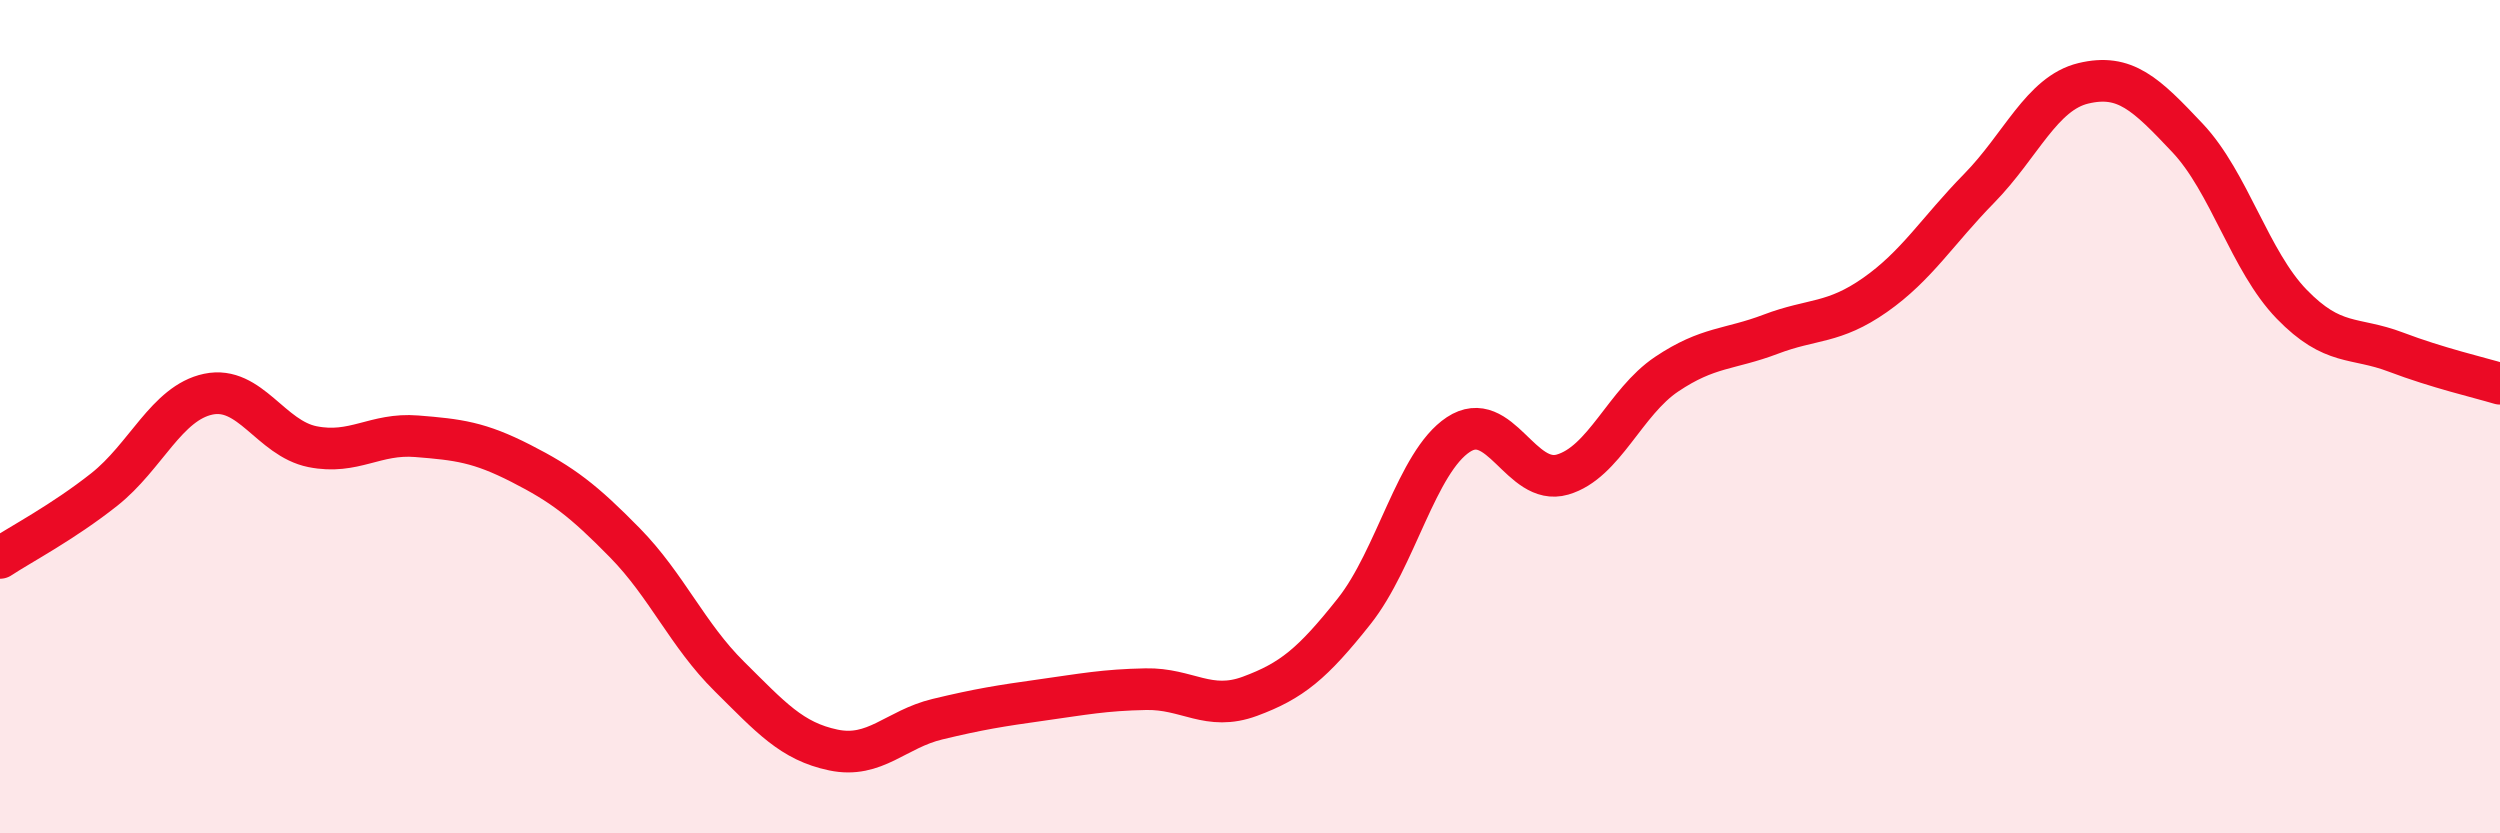 
    <svg width="60" height="20" viewBox="0 0 60 20" xmlns="http://www.w3.org/2000/svg">
      <path
        d="M 0,13.39 C 0.5,13.06 1.5,12.54 2.5,11.75 C 3.5,10.96 4,9.67 5,9.46 C 6,9.25 6.5,10.52 7.5,10.72 C 8.5,10.92 9,10.39 10,10.47 C 11,10.55 11.5,10.61 12.5,11.12 C 13.5,11.63 14,12.01 15,13.03 C 16,14.05 16.5,15.24 17.5,16.23 C 18.5,17.22 19,17.79 20,18 C 21,18.21 21.5,17.5 22.5,17.26 C 23.5,17.02 24,16.94 25,16.8 C 26,16.66 26.5,16.56 27.5,16.54 C 28.5,16.52 29,17.08 30,16.71 C 31,16.34 31.5,15.93 32.5,14.67 C 33.5,13.41 34,11.09 35,10.43 C 36,9.77 36.5,11.68 37.5,11.39 C 38.5,11.1 39,9.65 40,8.98 C 41,8.31 41.5,8.4 42.5,8.02 C 43.5,7.64 44,7.78 45,7.08 C 46,6.38 46.5,5.54 47.5,4.52 C 48.5,3.5 49,2.24 50,2 C 51,1.76 51.5,2.25 52.5,3.31 C 53.5,4.37 54,6.27 55,7.3 C 56,8.33 56.5,8.07 57.5,8.45 C 58.5,8.83 59.5,9.06 60,9.21L60 20L0 20Z"
        fill="#EB0A25"
        opacity="0.1"
        stroke-linecap="round"
        stroke-linejoin="round"
      />
      <path
        d="M 0,13.39 C 0.5,13.06 1.5,12.54 2.5,11.75 C 3.5,10.96 4,9.67 5,9.46 C 6,9.25 6.5,10.52 7.5,10.72 C 8.5,10.92 9,10.39 10,10.47 C 11,10.55 11.5,10.61 12.5,11.12 C 13.5,11.63 14,12.01 15,13.03 C 16,14.05 16.5,15.24 17.5,16.23 C 18.5,17.22 19,17.79 20,18 C 21,18.21 21.5,17.5 22.5,17.26 C 23.5,17.02 24,16.94 25,16.8 C 26,16.66 26.5,16.56 27.5,16.54 C 28.5,16.52 29,17.08 30,16.71 C 31,16.34 31.5,15.93 32.5,14.67 C 33.5,13.41 34,11.09 35,10.43 C 36,9.77 36.5,11.68 37.5,11.39 C 38.5,11.1 39,9.65 40,8.98 C 41,8.31 41.5,8.4 42.5,8.02 C 43.5,7.64 44,7.78 45,7.08 C 46,6.38 46.5,5.54 47.5,4.52 C 48.5,3.5 49,2.24 50,2 C 51,1.76 51.5,2.25 52.5,3.31 C 53.5,4.37 54,6.27 55,7.3 C 56,8.33 56.5,8.07 57.5,8.45 C 58.5,8.83 59.5,9.06 60,9.21"
        stroke="#EB0A25"
        stroke-width="1"
        fill="none"
        stroke-linecap="round"
        stroke-linejoin="round"
      />
    </svg>
  